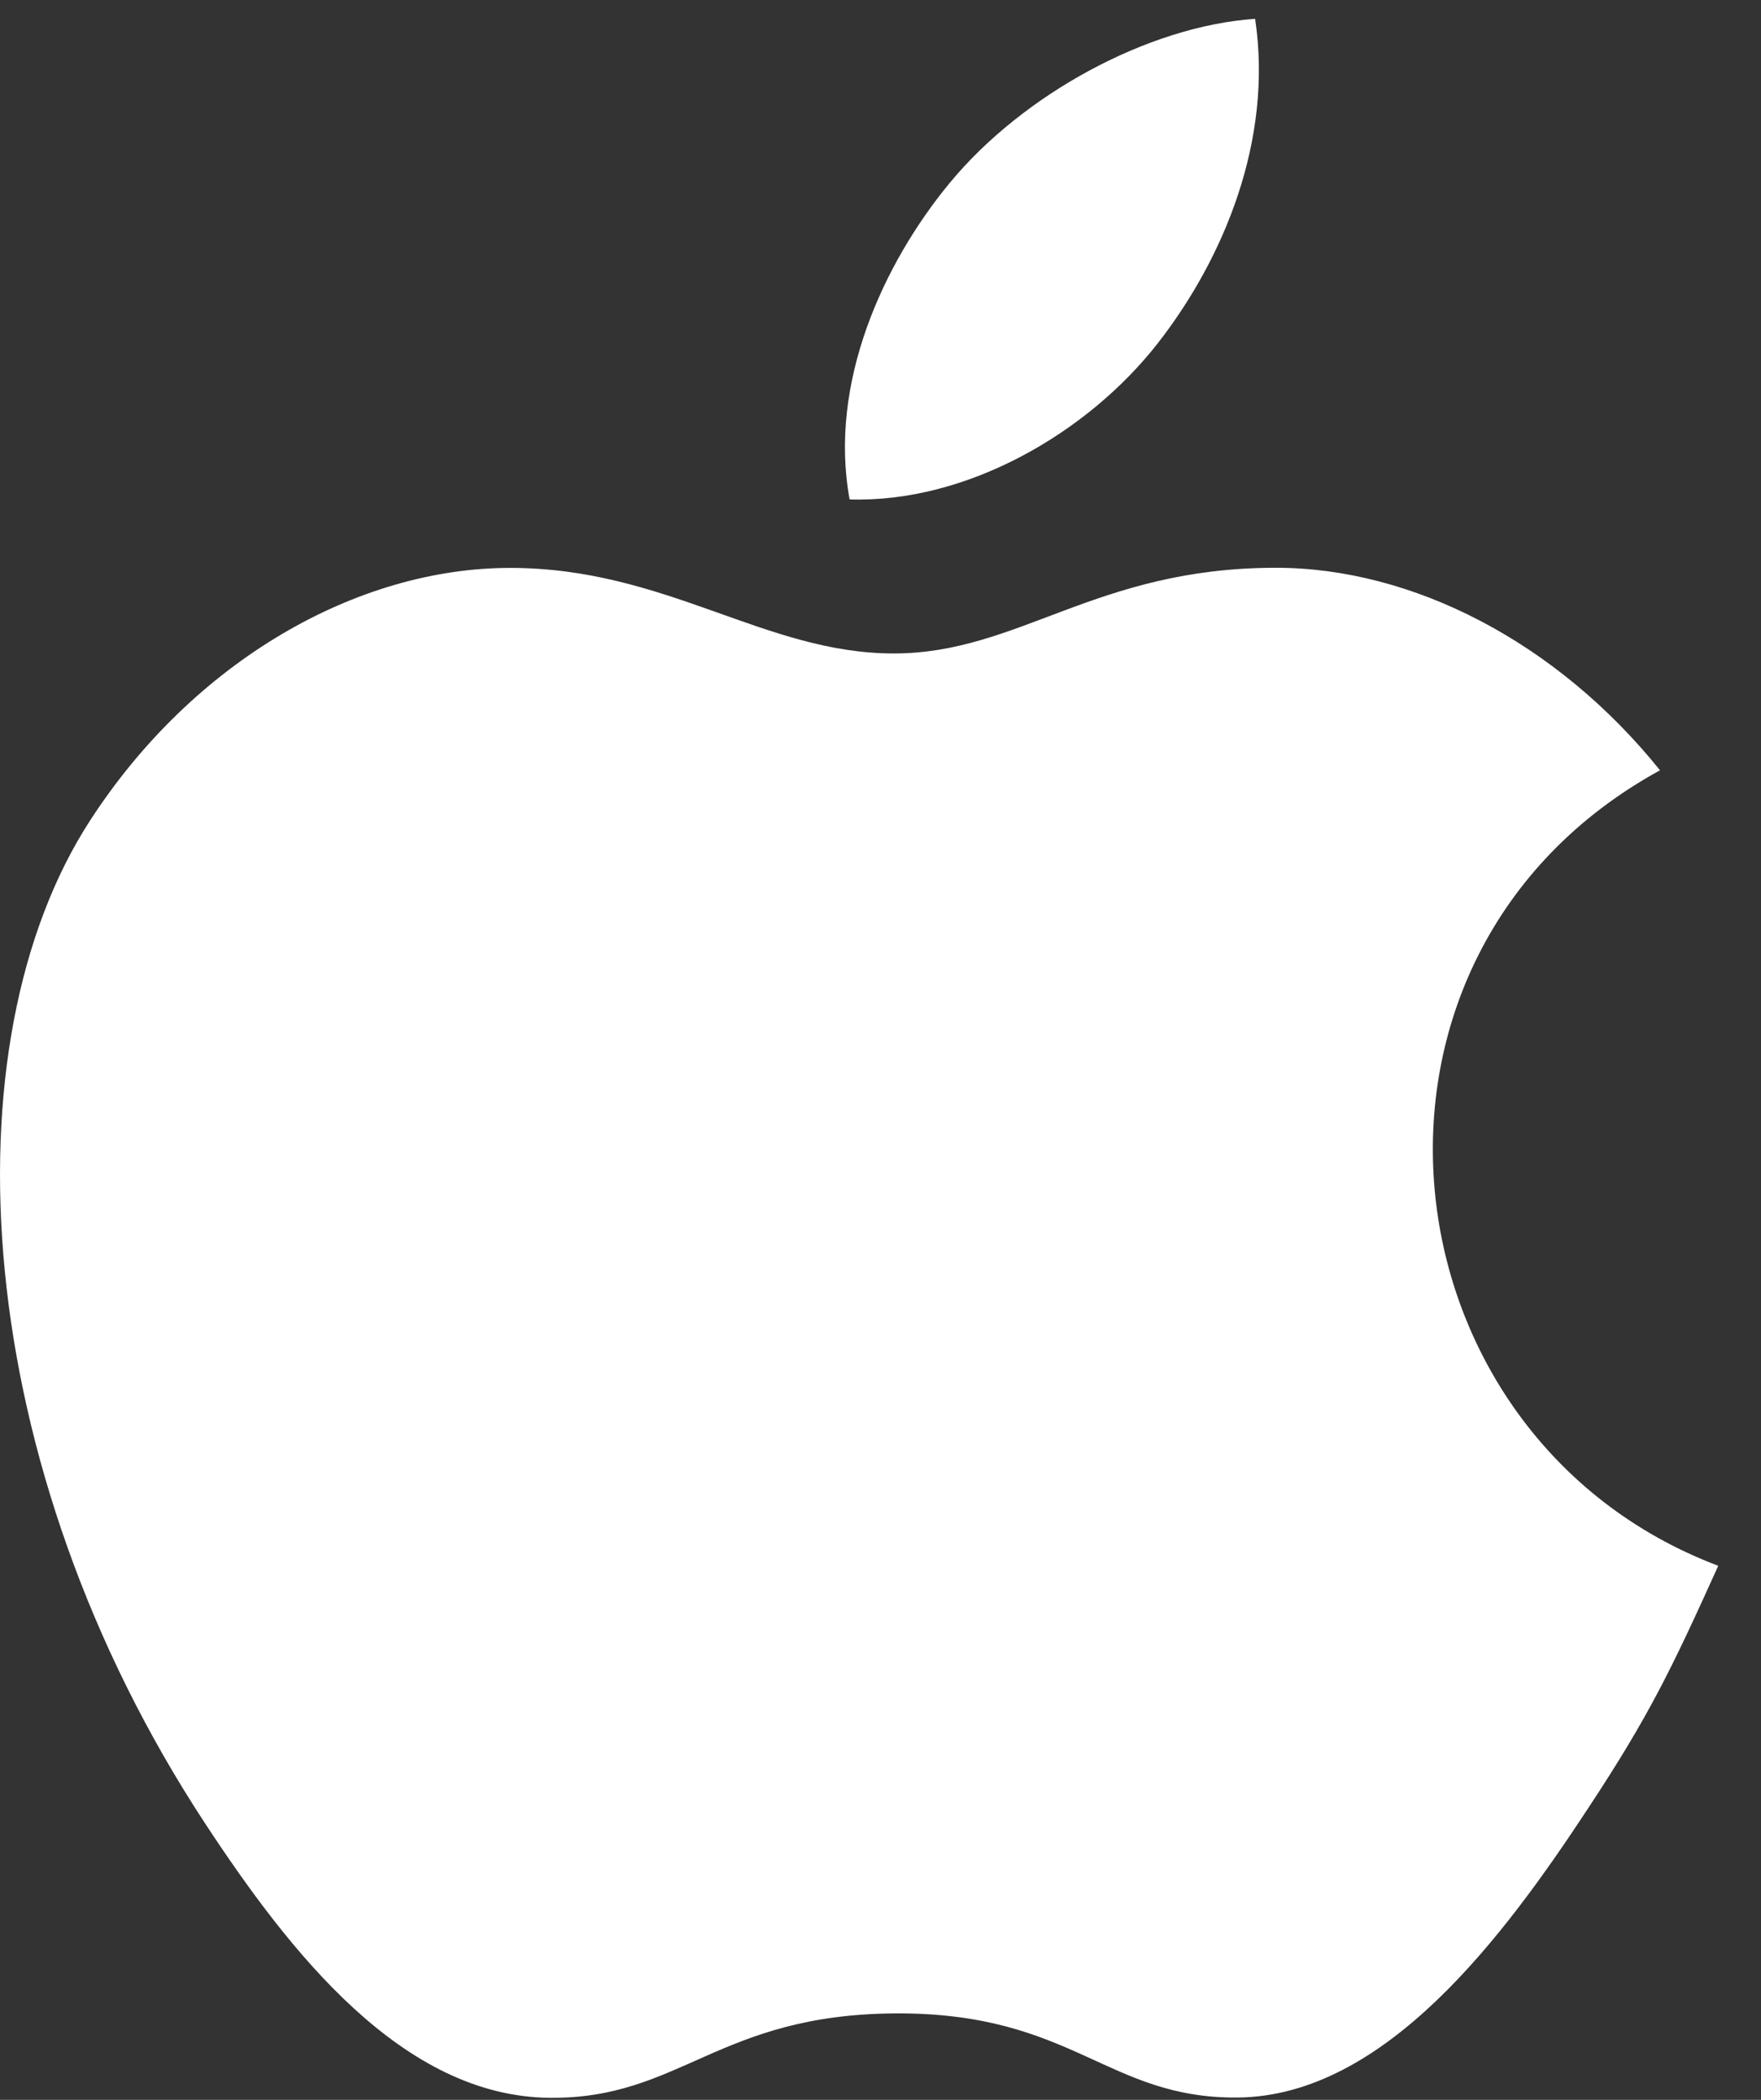 <svg width="26" height="31" viewBox="0 0 26 31" fill="none" xmlns="http://www.w3.org/2000/svg">
<rect x="0" y="0" width="26" height="31" fill="#333333" stroke="none"/>
<path d="M25.369 23.116C24.675 24.651 24.344 25.336 23.45 26.692C22.206 28.586 20.45 30.946 18.274 30.966C16.341 30.984 15.844 29.709 13.22 29.724C10.596 29.739 10.049 30.988 8.116 30.97C5.94 30.951 4.278 28.82 3.032 26.925C-0.451 21.628 -0.814 15.411 1.334 12.107C2.86 9.757 5.269 8.384 7.533 8.384C9.838 8.384 11.288 9.647 13.195 9.647C15.044 9.647 16.171 8.382 18.837 8.382C20.852 8.382 22.987 9.478 24.509 11.372C19.523 14.102 20.334 21.213 25.369 23.116Z" fill="white"/>
<path d="M17.095 5.066C18.064 3.824 18.799 2.071 18.531 0.278C16.949 0.386 15.1 1.393 14.019 2.704C13.039 3.893 12.229 5.658 12.544 7.373C14.27 7.427 16.057 6.396 17.095 5.066Z" fill="white"/>
</svg>
